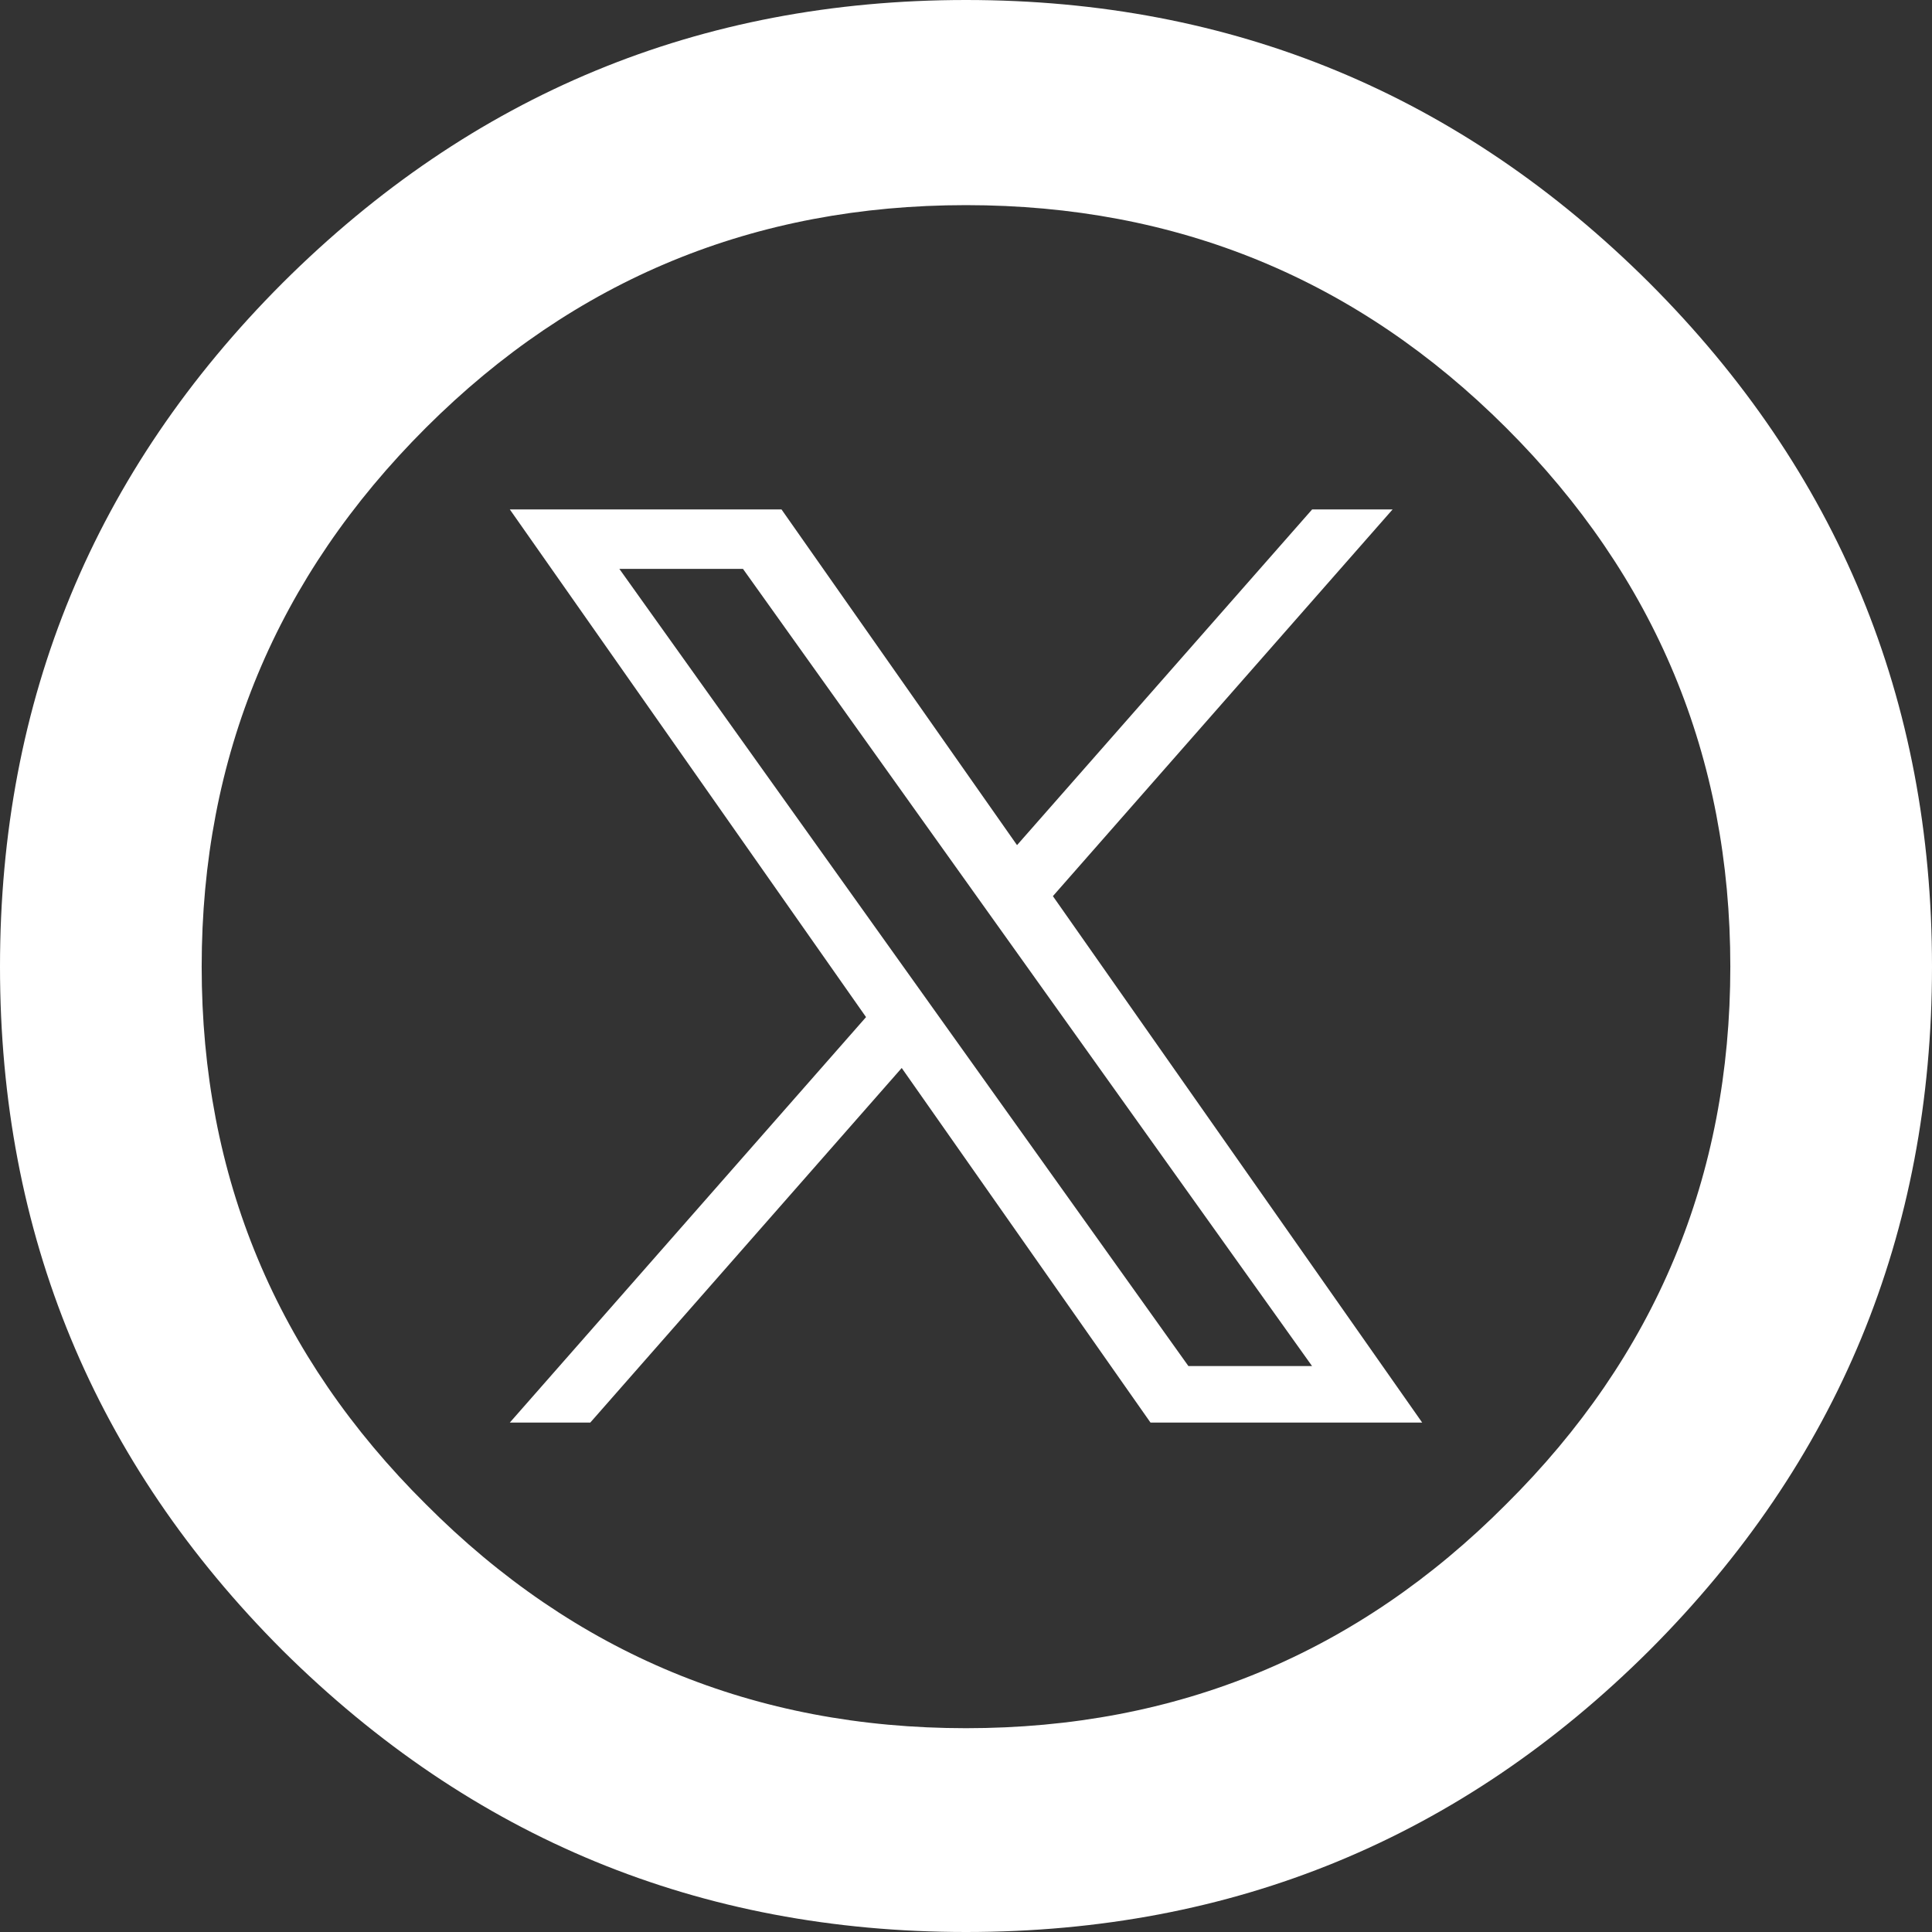 <?xml version="1.0" encoding="UTF-8"?> <svg xmlns="http://www.w3.org/2000/svg" xmlns:xlink="http://www.w3.org/1999/xlink" version="1.1" id="Layer_1" x="0px" y="0px" viewBox="0 0 80 80" style="enable-background:new 0 0 80 80;" xml:space="preserve"><rect x="0" y="0" width="80" height="80" fill="#333333" stroke="none"/> <style type="text/css"> .st0{fill:#FFFFFF;} </style> <path class="st0" d="M68.297,11.714C60.458,3.905,51.026,0,40,0C28.974,0,19.542,3.905,11.703,11.714 C3.901,19.523,0,28.961,0,40.028S3.901,60.532,11.703,68.341C19.542,76.114,28.974,80,40,80 c11.062,0,20.494-3.886,28.297-11.659C76.099,60.532,80,51.094,80,40.028S76.099,19.523,68.297,11.714z M62.363,62.29C56.209,68.471,48.755,71.561,40,71.561s-16.209-3.09-22.363-9.271 c-6.191-6.144-9.286-13.565-9.286-22.262c0-8.698,3.095-16.137,9.286-22.318C23.791,11.566,31.245,8.494,40,8.494 s16.209,3.072,22.363,9.216c6.191,6.181,9.286,13.62,9.286,22.318C71.648,48.725,68.553,56.146,62.363,62.29z"></path> <path class="st0" d="M43.598,37.107l14.066-16.012h-3.332L42.113,34.995l-9.752-13.9H21.111l14.75,21.021 L21.111,58.905h3.332l12.895-14.682l10.301,14.682h11.25 M25.646,23.556h5.119l23.564,33.009H49.209"></path> </svg> 